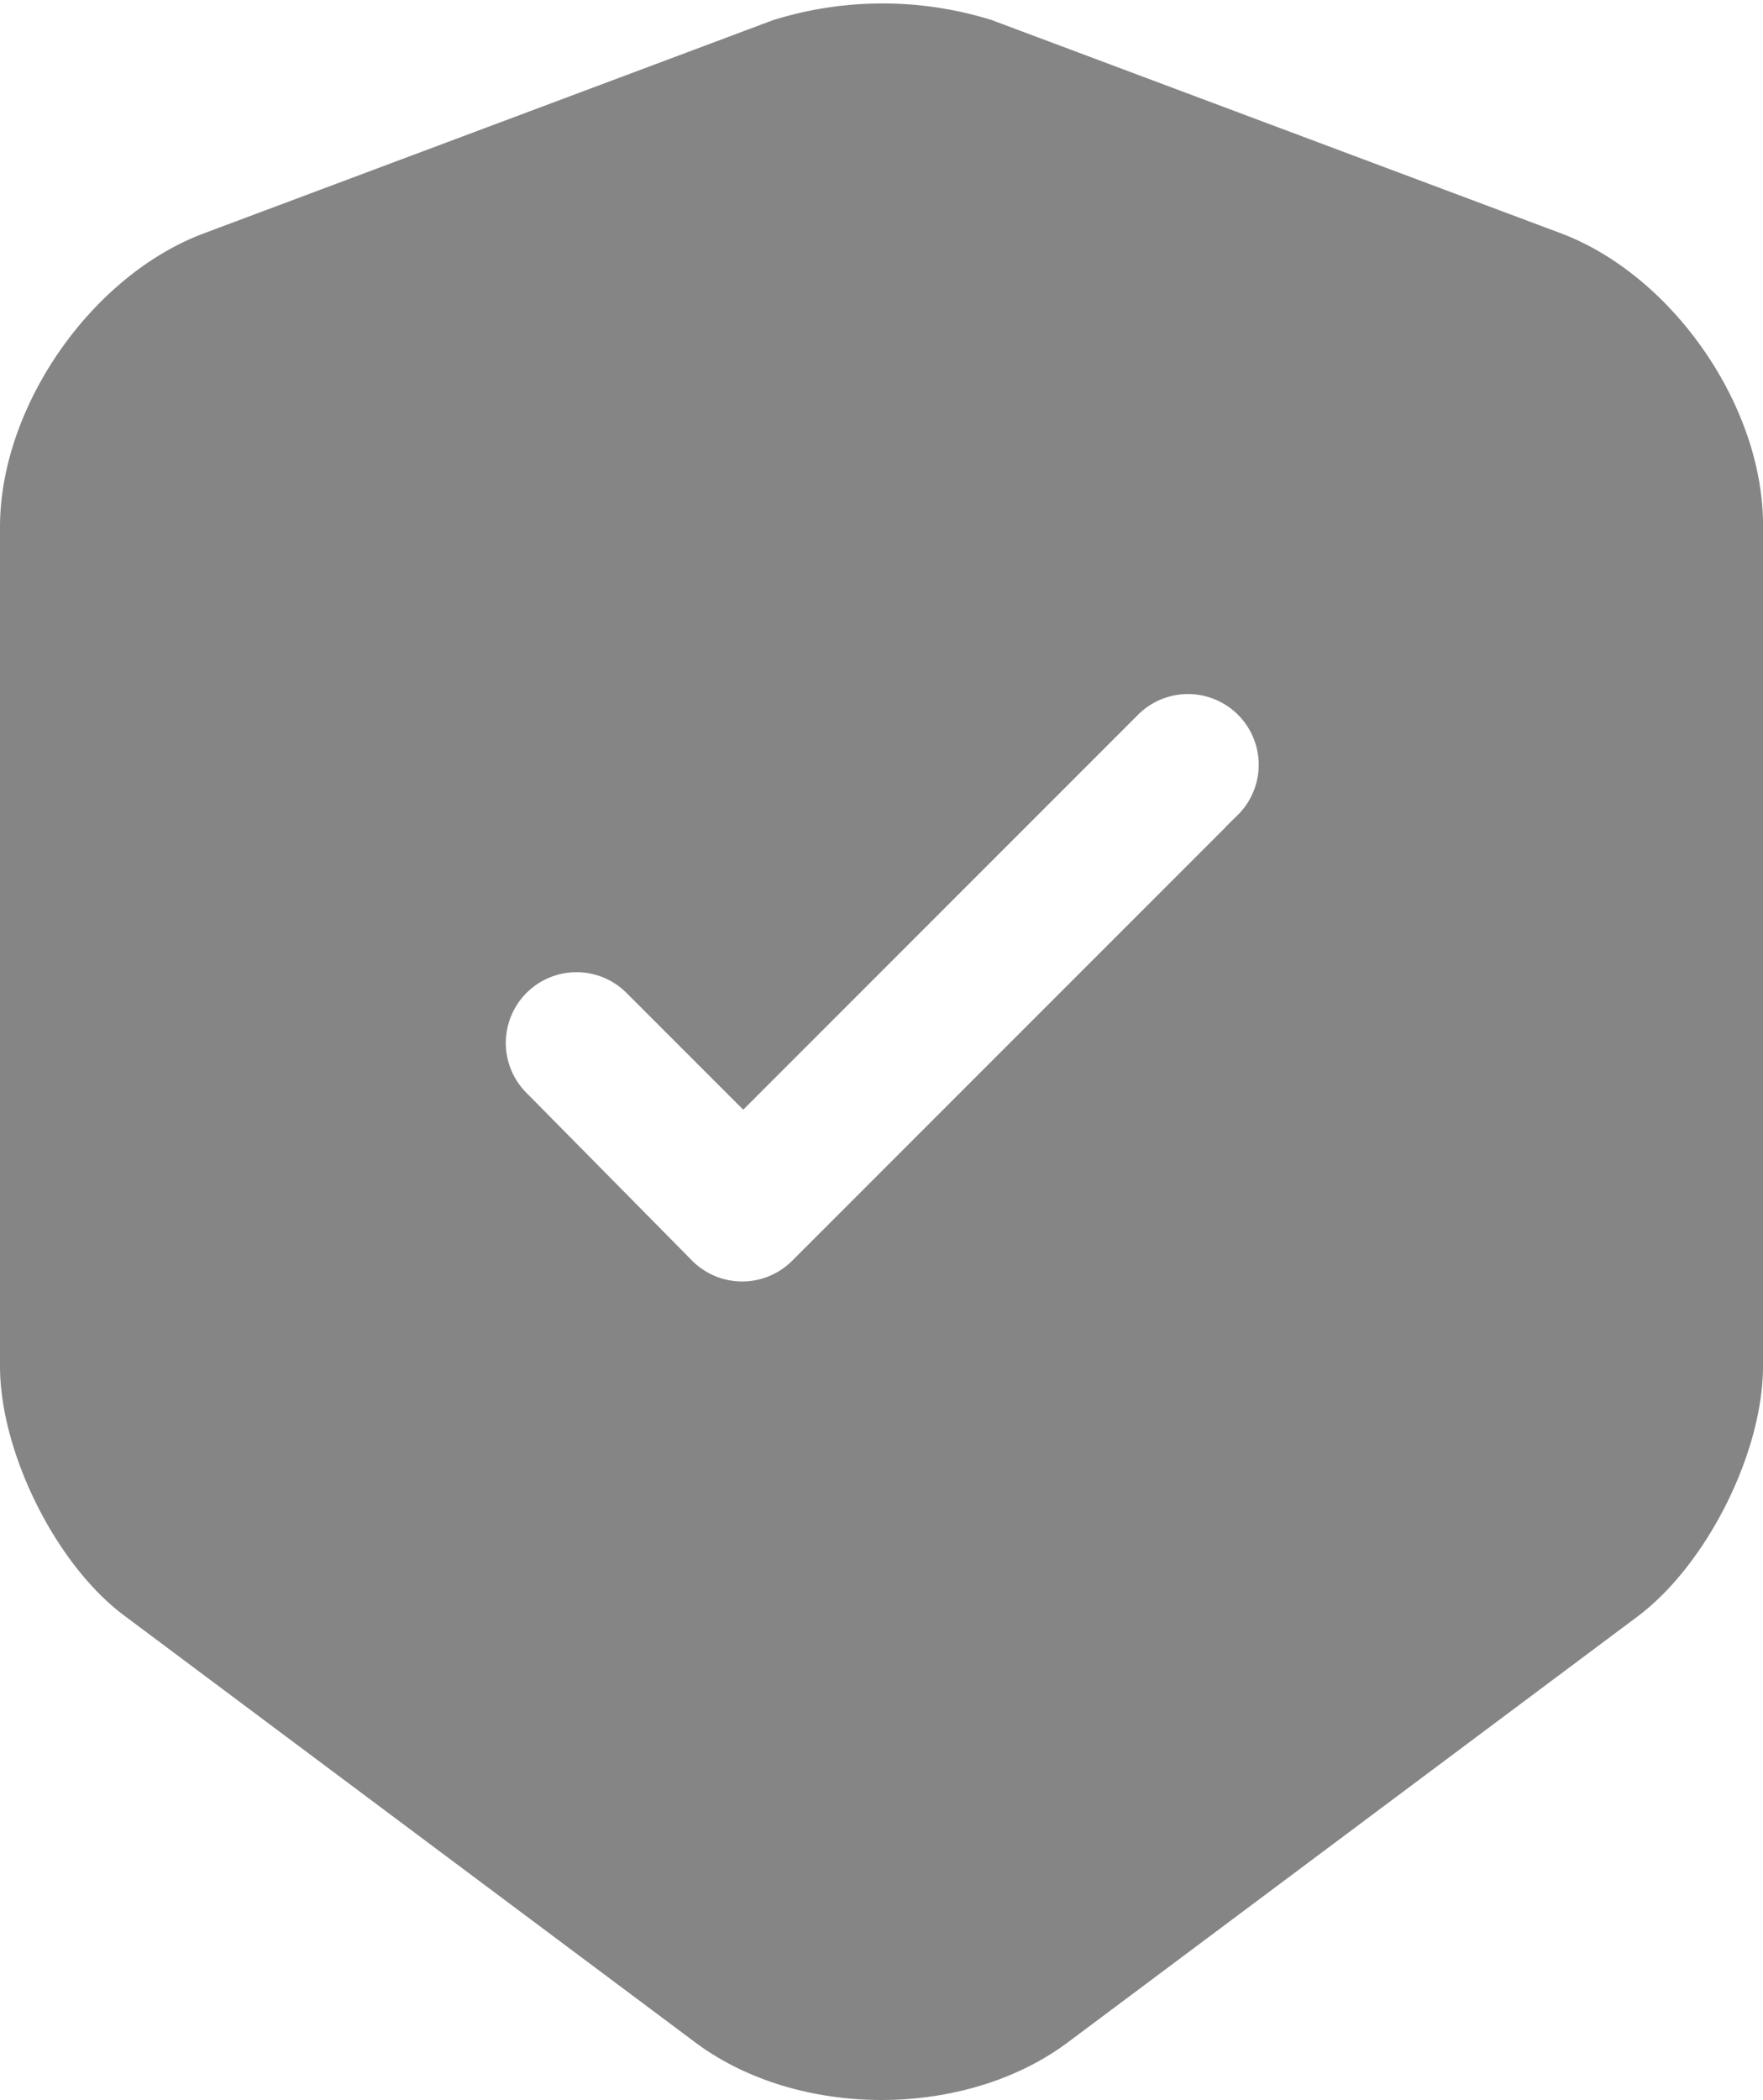 <svg xmlns="http://www.w3.org/2000/svg" width="127.291" height="151.577" viewBox="0 0 127.291 151.577"><path id="Path_468" data-name="Path 468" d="M115.633,18.483,74.508,3.08a26.017,26.017,0,0,0-15.478,0l-41.124,15.4C9.98,21.474,3.55,30.746,3.55,39.195V99.76c0,6.057,3.963,14.057,8.823,17.646L53.5,148.137c7.253,5.458,19.142,5.458,26.394,0l41.124-30.731c4.86-3.664,8.824-11.59,8.824-17.646V39.195C129.915,30.746,123.484,21.474,115.633,18.483ZM92.752,60.355,60.6,92.507a5.6,5.6,0,0,1-7.926,0L40.712,80.394a5.6,5.6,0,1,1,7.926-7.926l8.075,8.075L84.9,52.355a5.6,5.6,0,1,1,7.851,8Z" transform="translate(-3.05 -1.153)" fill="#848584" stroke="#848584" stroke-width="1"></path></svg>